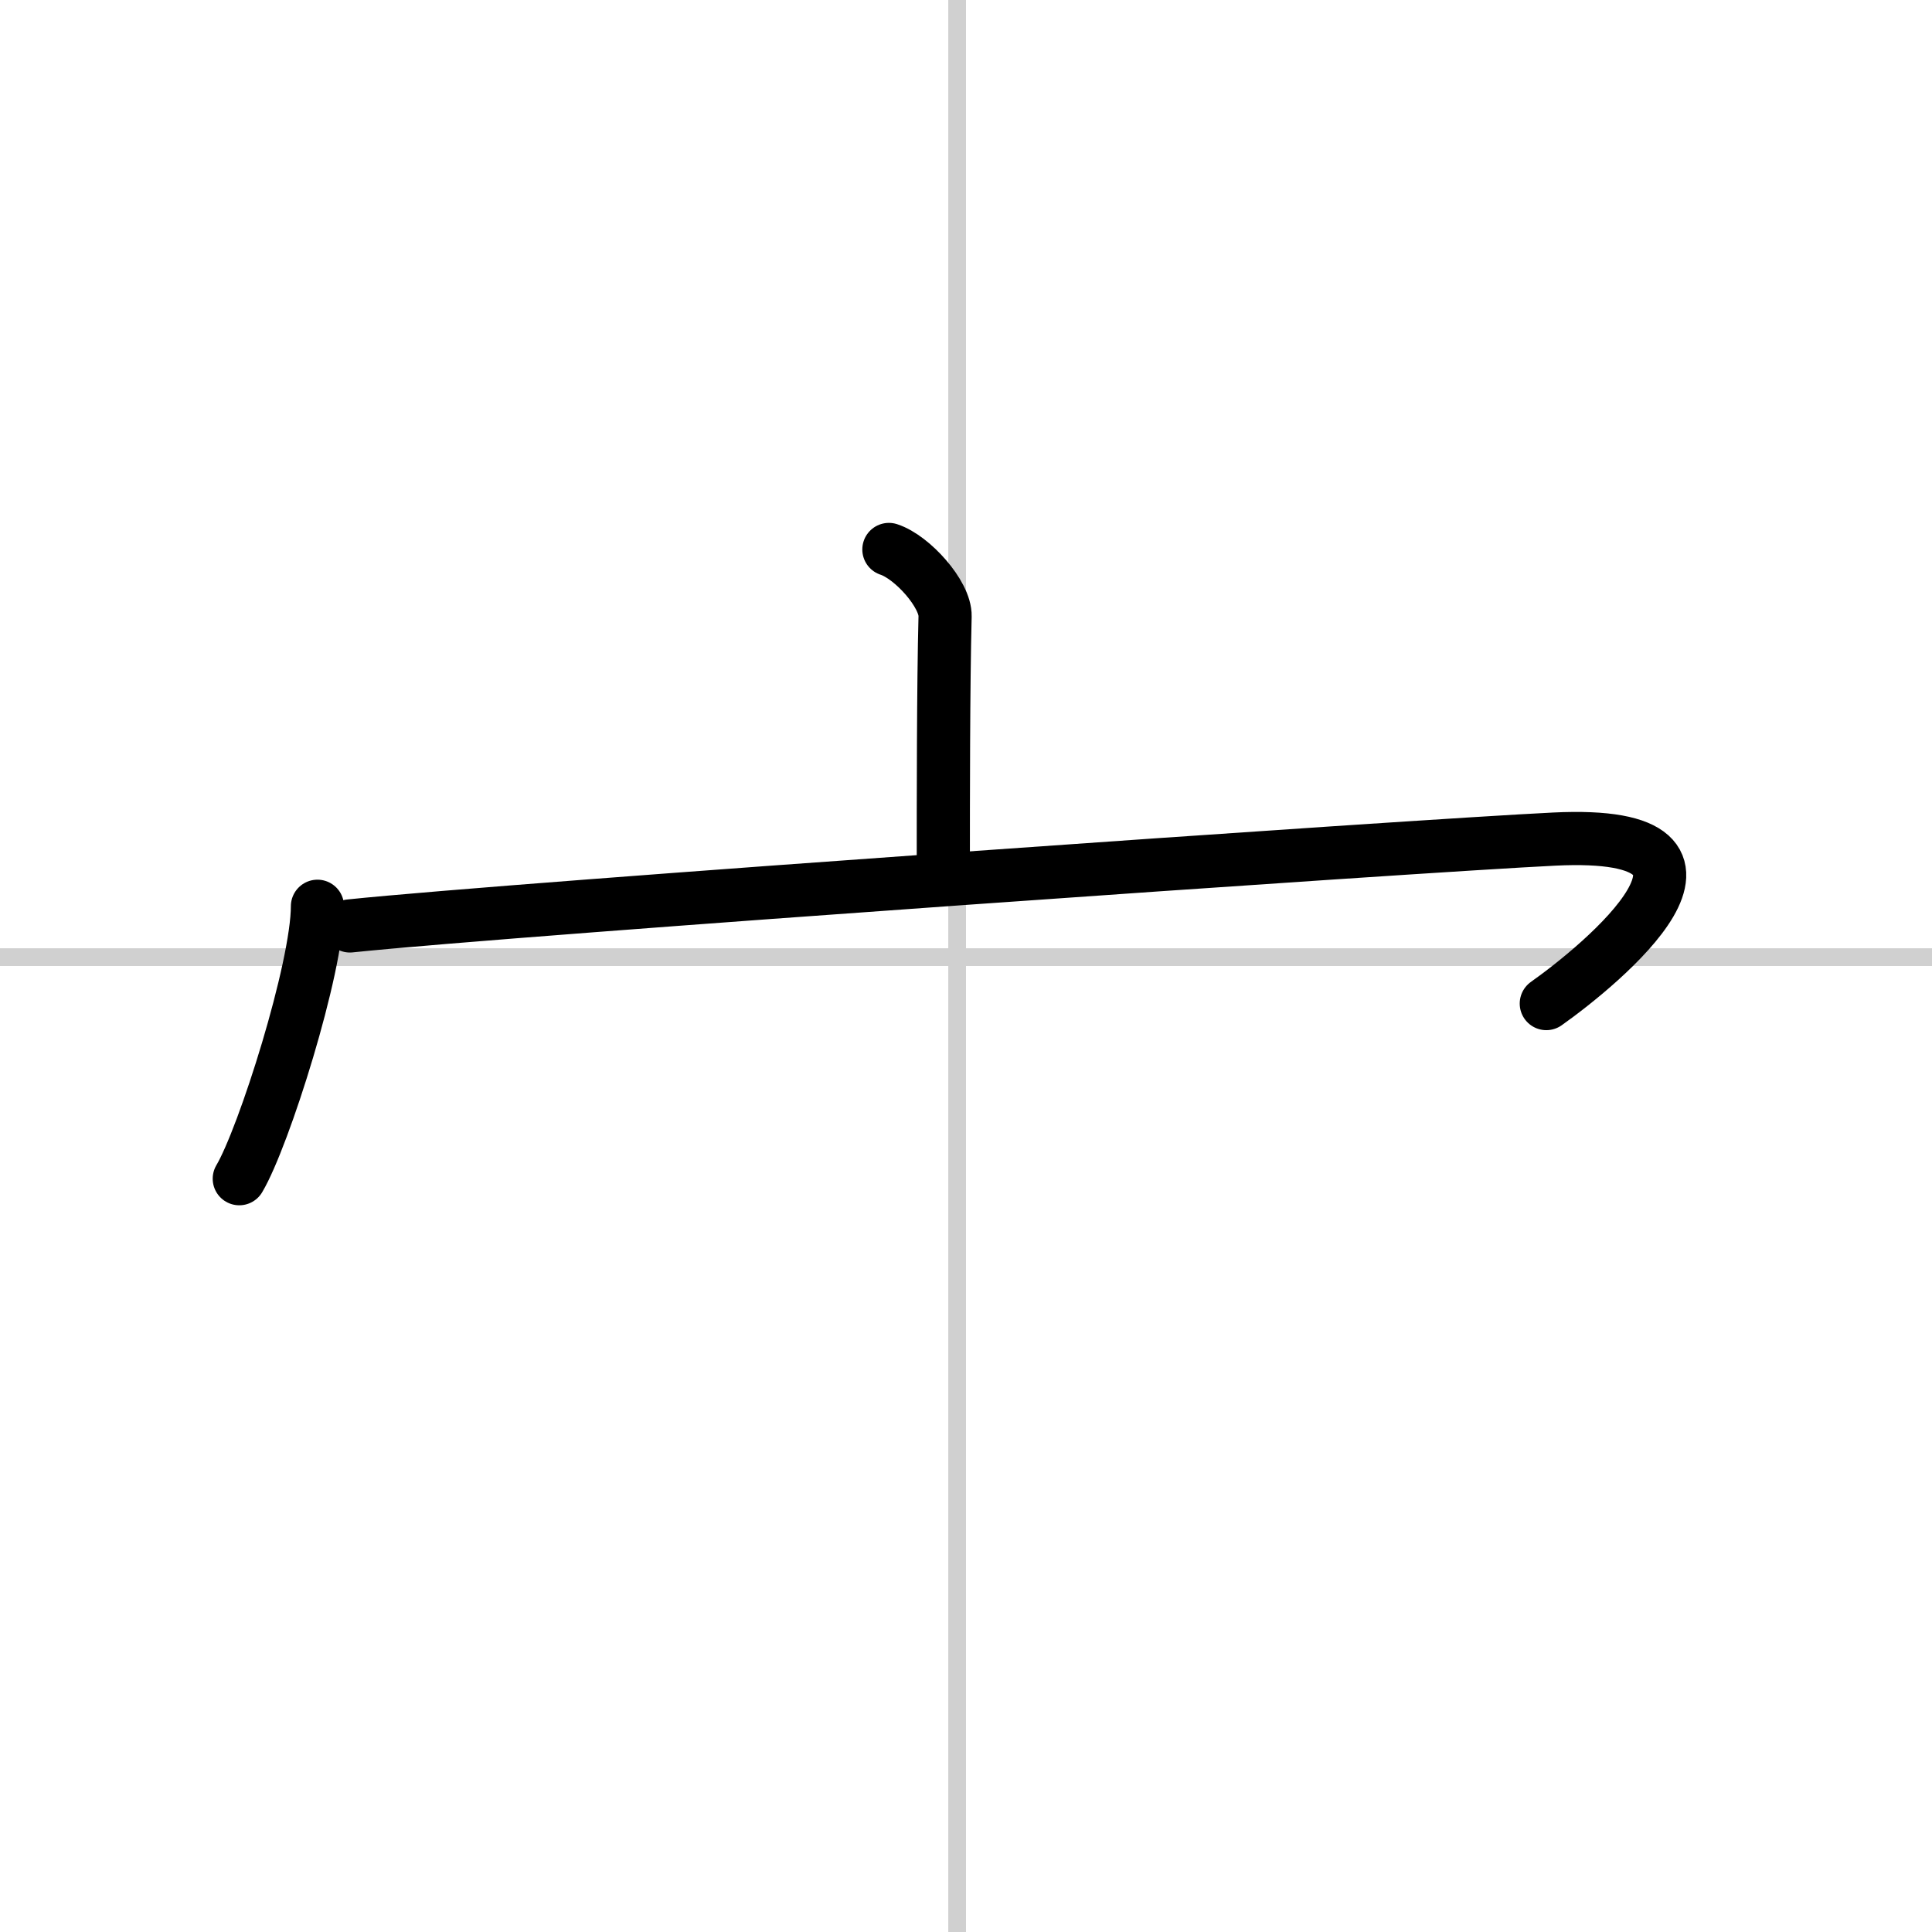 <svg width="400" height="400" viewBox="0 0 109 109" xmlns="http://www.w3.org/2000/svg"><rect x="0" y="0" width="109" height="109" fill="#808080" stroke="none"/><g fill="none" stroke="#000" stroke-linecap="round" stroke-linejoin="round" stroke-width="3"><rect width="100%" height="100%" fill="#fff" stroke="#fff"/><line x1="54" x2="54" y2="109" stroke="#d0d0d0" stroke-width="1"/><line x2="109" y1="54" y2="54" stroke="#d0d0d0" stroke-width="1"/><path d="m50.15 31c1.32 0.43 3.2 2.53 3.17 3.77-0.1 3.9-0.1 10.54-0.1 14.08"/><path d="m17.91 51.13c0 3.48-3.03 13.05-4.41 15.37"/><path d="m19.74 52.24c9.51-0.99 60.24-4.53 67.95-4.9 12.05-0.59 2.55 7.16-0.45 9.28"/></g></svg>
